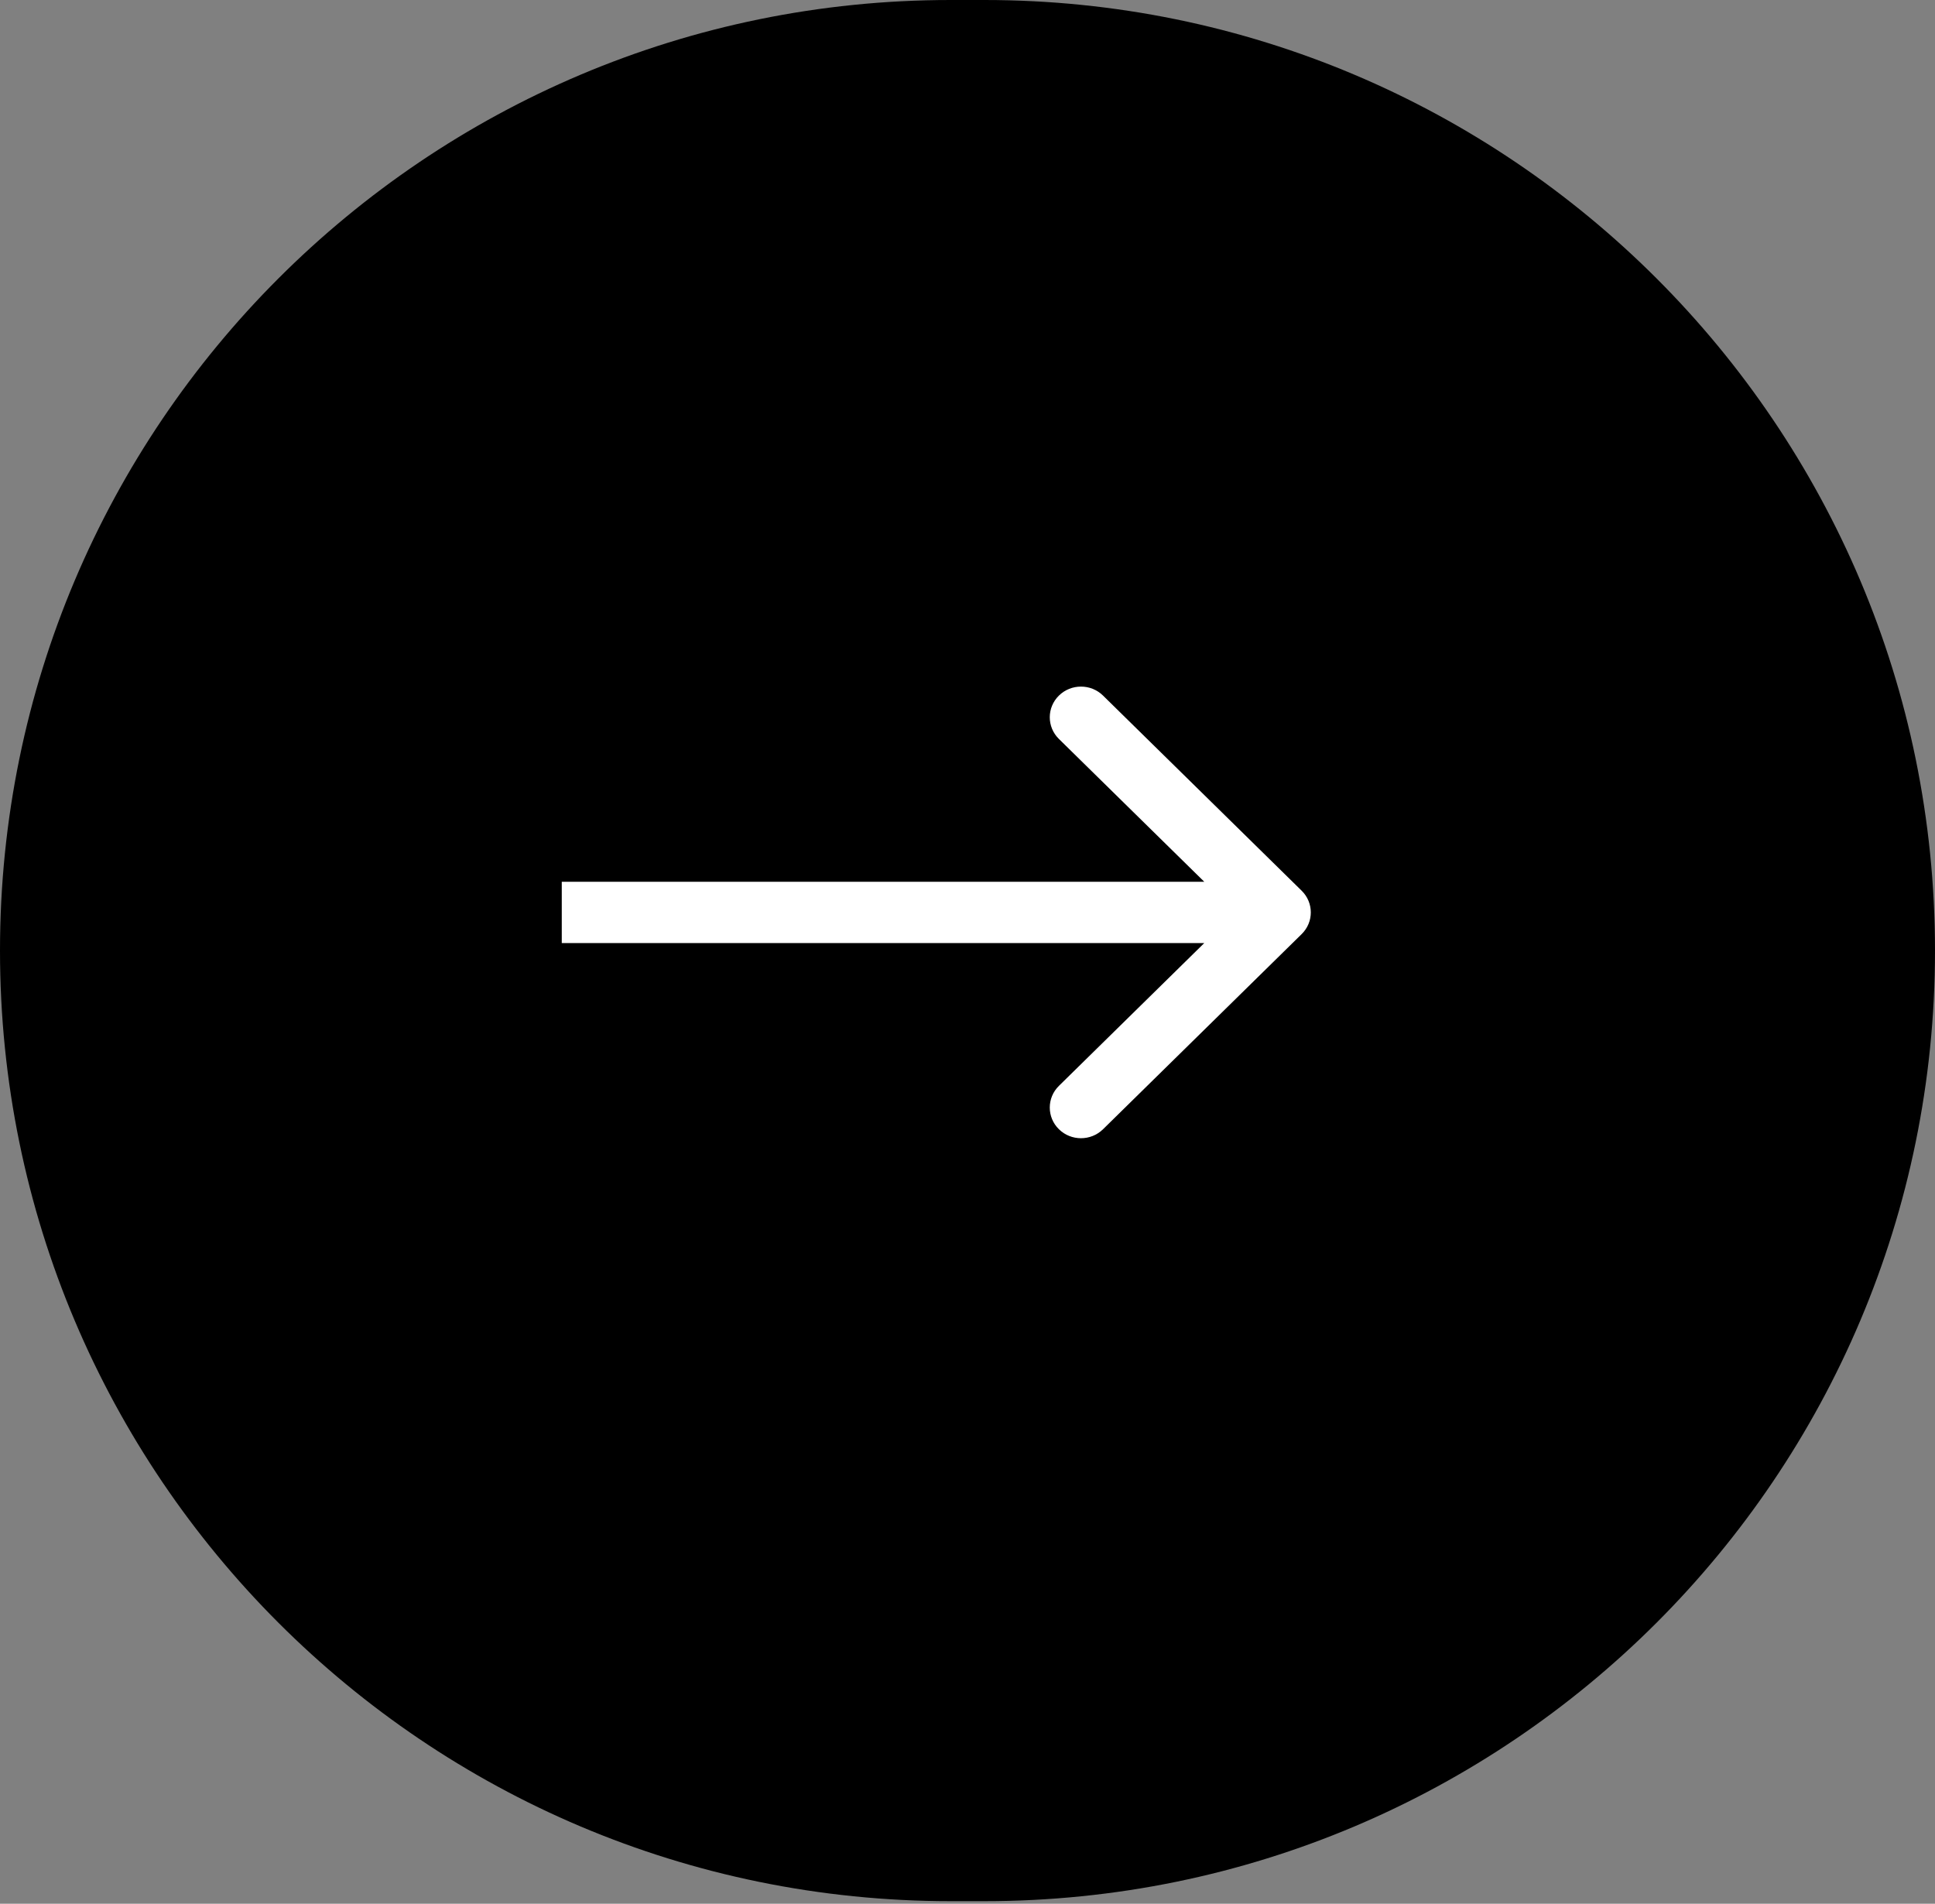 <?xml version="1.0" encoding="UTF-8"?> <svg xmlns="http://www.w3.org/2000/svg" width="124" height="122" viewBox="0 0 124 122" fill="none"><rect x="0" y="0" width="124" height="122" fill="#808080" stroke="none"/> <path d="M0 60.917C0 27.274 27.274 0 60.917 0H63.083C96.726 0 124 27.274 124 60.917C124 94.561 96.726 121.834 63.083 121.834H60.917C27.274 121.834 0 94.561 0 60.917Z" fill="black"></path> <path fill-rule="evenodd" clip-rule="evenodd" d="M70.686 44.576L83.414 57.081C84.195 57.849 84.195 59.093 83.414 59.86L70.686 72.366C69.905 73.133 68.639 73.133 67.858 72.366C67.077 71.599 67.077 70.354 67.858 69.587L77.172 60.436H36V56.506H77.172L67.858 47.355C67.077 46.587 67.077 45.343 67.858 44.576C68.639 43.808 69.905 43.808 70.686 44.576Z" fill="white"></path> </svg> 